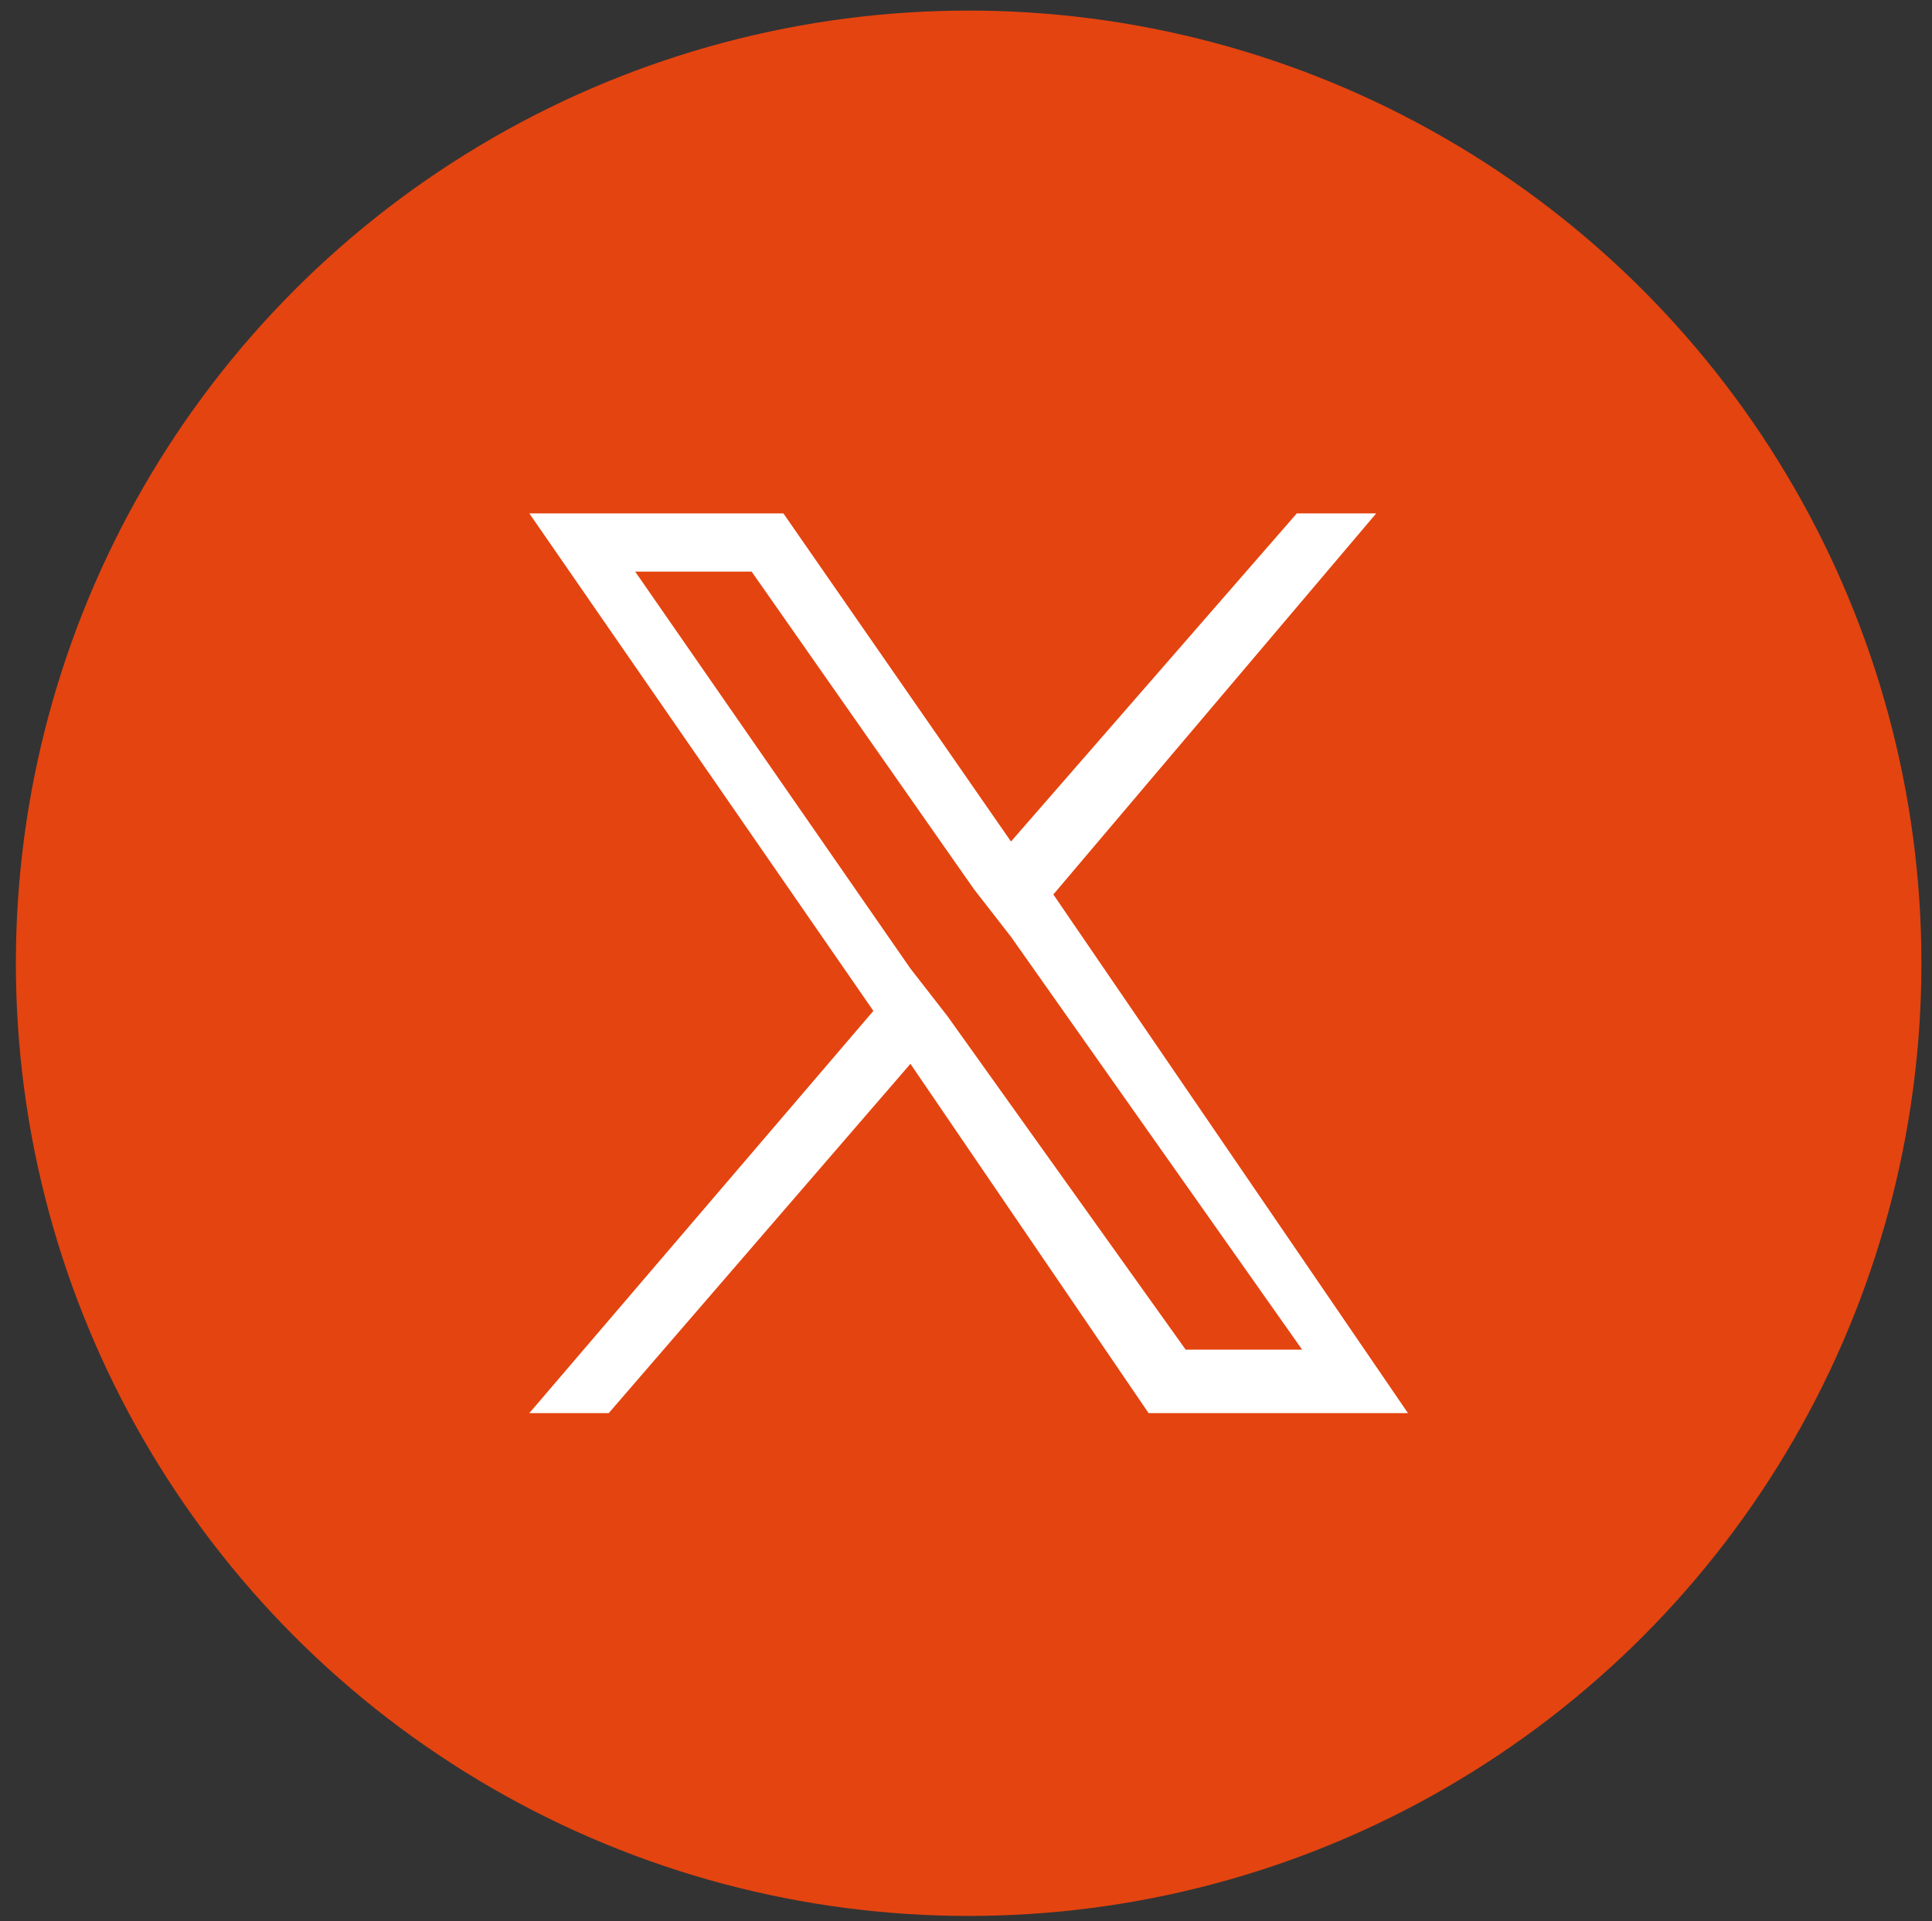 <?xml version="1.0" encoding="utf-8"?>
<!-- Generator: Adobe Illustrator 27.9.0, SVG Export Plug-In . SVG Version: 6.00 Build 0)  -->
<svg version="1.1" id="Vrstva_1" xmlns="http://www.w3.org/2000/svg" xmlns:xlink="http://www.w3.org/1999/xlink" x="0px" y="0px"
	 viewBox="0 0 36.5 36.3" style="enable-background:new 0 0 36.5 36.3;" xml:space="preserve">
<rect x="0" y="0" width="36.5" height="36.3" fill="#333333" stroke="none"/>
<style type="text/css">
	.st0{fill:#E44410;}
	.st1{fill:#FFFFFF;}
</style>
<circle id="Ellipse_3" class="st0" cx="18.3" cy="18.2" r="18"/>
<path class="st1" d="M19.9,16.9L26,9.7h-1.5l-5.4,6.2l-4.3-6.2H10l6.5,9.4L10,26.7h1.5l5.7-6.6l4.5,6.6h4.9L19.9,16.9L19.9,16.9z
	 M17.9,19.2l-0.7-0.9L12,10.8h2.2l4.2,6l0.7,0.9l5.5,7.8h-2.2L17.9,19.2L17.9,19.2z"/>
</svg>
